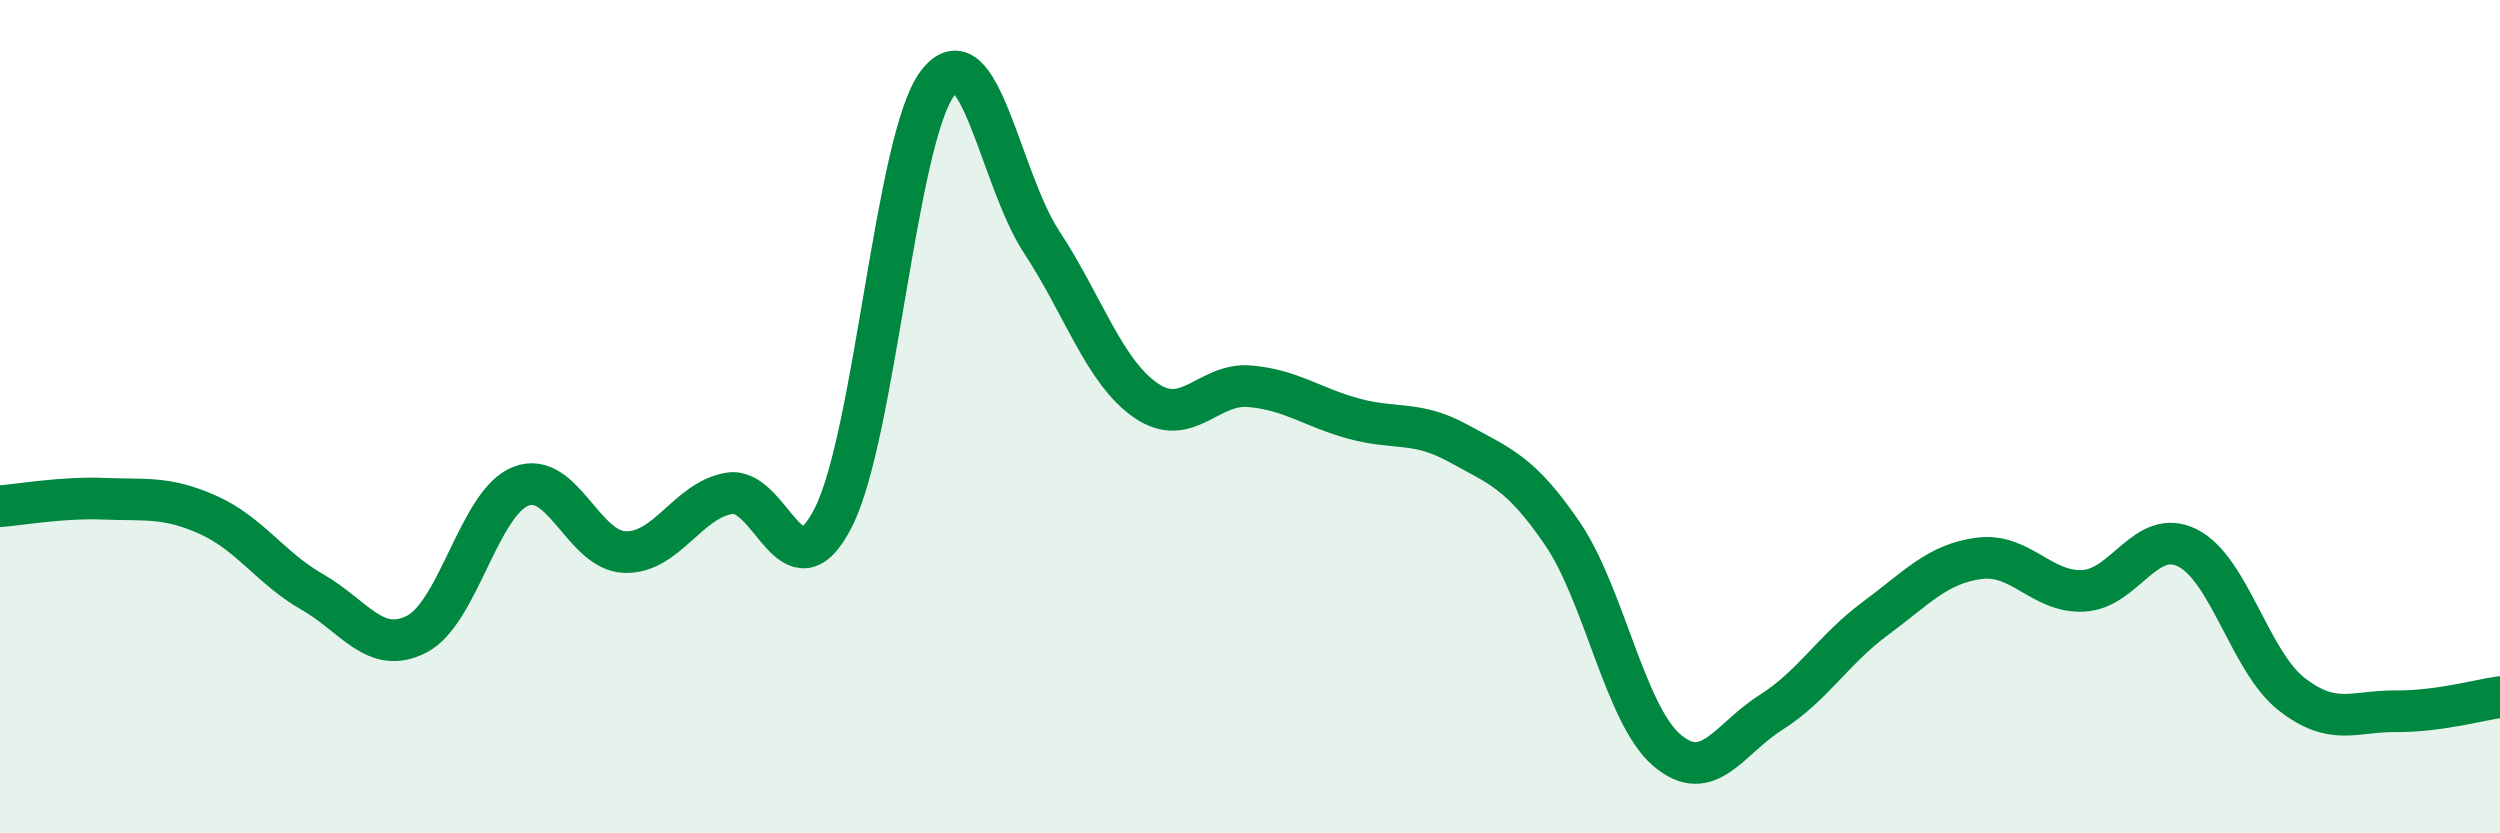 
    <svg width="60" height="20" viewBox="0 0 60 20" xmlns="http://www.w3.org/2000/svg">
      <path
        d="M 0,12.15 C 0.5,12.11 1.5,11.93 2.5,11.97 C 3.5,12.01 4,11.91 5,12.36 C 6,12.81 6.5,13.64 7.5,14.21 C 8.5,14.78 9,15.73 10,15.22 C 11,14.71 11.5,12.06 12.5,11.67 C 13.5,11.28 14,13.22 15,13.25 C 16,13.28 16.5,12.01 17.5,11.84 C 18.5,11.67 19,14.39 20,12.42 C 21,10.45 21.5,3.32 22.5,2 C 23.5,0.68 24,4.29 25,5.81 C 26,7.33 26.5,8.92 27.5,9.61 C 28.5,10.3 29,9.18 30,9.27 C 31,9.36 31.5,9.78 32.5,10.05 C 33.5,10.32 34,10.09 35,10.64 C 36,11.19 36.5,11.34 37.5,12.81 C 38.5,14.28 39,17.14 40,18 C 41,18.86 41.5,17.73 42.5,17.1 C 43.5,16.47 44,15.59 45,14.85 C 46,14.11 46.5,13.53 47.5,13.4 C 48.5,13.27 49,14.23 50,14.18 C 51,14.13 51.5,12.65 52.5,13.15 C 53.5,13.65 54,15.88 55,16.66 C 56,17.44 56.5,17.06 57.5,17.07 C 58.5,17.08 59.5,16.8 60,16.73L60 20L0 20Z"
        fill="#008740"
        opacity="0.1"
        stroke-linecap="round"
        stroke-linejoin="round"
      />
      <path
        d="M 0,12.15 C 0.5,12.11 1.5,11.93 2.5,11.97 C 3.5,12.01 4,11.91 5,12.36 C 6,12.81 6.5,13.64 7.5,14.21 C 8.5,14.78 9,15.73 10,15.22 C 11,14.71 11.5,12.06 12.5,11.67 C 13.5,11.28 14,13.22 15,13.25 C 16,13.28 16.5,12.01 17.5,11.84 C 18.5,11.67 19,14.39 20,12.42 C 21,10.45 21.5,3.32 22.5,2 C 23.5,0.68 24,4.29 25,5.81 C 26,7.33 26.5,8.92 27.5,9.61 C 28.5,10.3 29,9.18 30,9.27 C 31,9.36 31.5,9.78 32.5,10.05 C 33.5,10.32 34,10.09 35,10.64 C 36,11.19 36.5,11.34 37.5,12.81 C 38.5,14.28 39,17.14 40,18 C 41,18.86 41.5,17.73 42.5,17.1 C 43.5,16.47 44,15.59 45,14.85 C 46,14.11 46.5,13.53 47.5,13.4 C 48.5,13.27 49,14.23 50,14.18 C 51,14.13 51.5,12.65 52.5,13.15 C 53.5,13.65 54,15.88 55,16.66 C 56,17.44 56.5,17.06 57.5,17.07 C 58.5,17.08 59.5,16.8 60,16.73"
        stroke="#008740"
        stroke-width="1"
        fill="none"
        stroke-linecap="round"
        stroke-linejoin="round"
      />
    </svg>
  